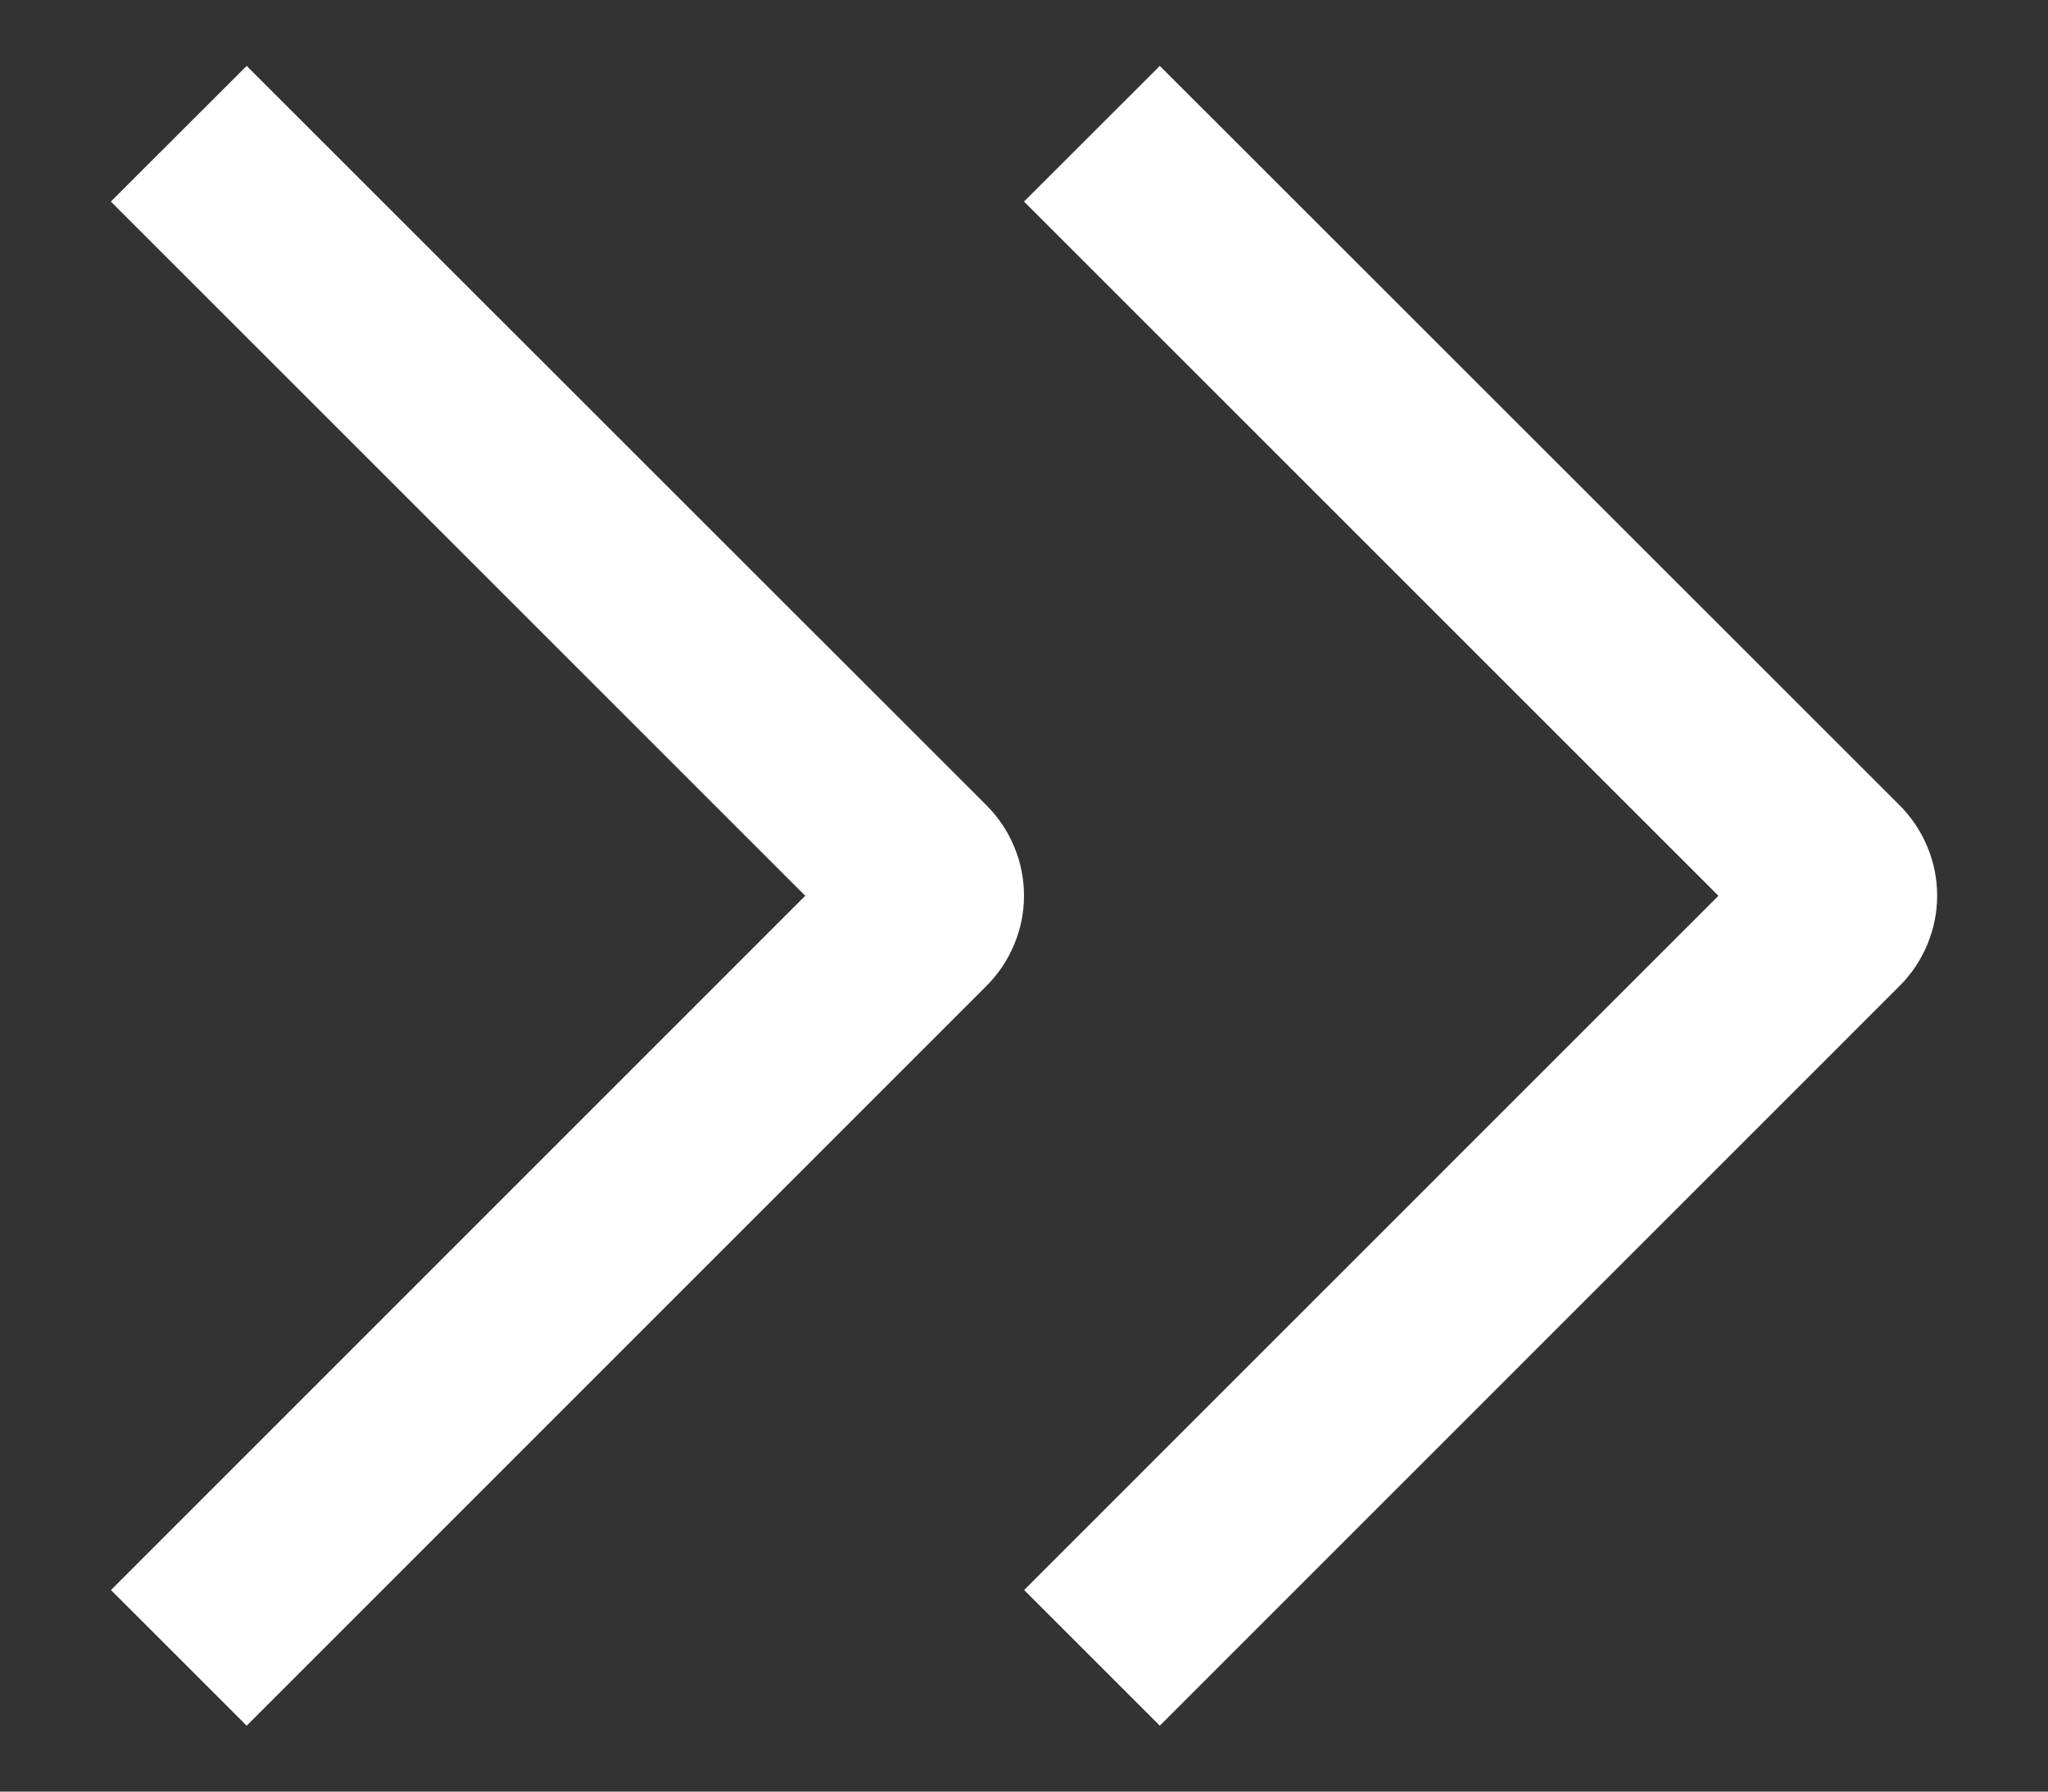 <?xml version="1.0" encoding="UTF-8"?> <svg xmlns="http://www.w3.org/2000/svg" width="16" height="14" viewBox="0 0 16 14" fill="none"><rect x="0" y="0" width="16" height="14" fill="#333333" stroke="none"/><path d="M0.866 1.575L1.927 0.515L7.706 6.292C7.799 6.385 7.873 6.495 7.923 6.616C7.974 6.737 8 6.867 8 6.999C8 7.13 7.974 7.26 7.923 7.381C7.873 7.502 7.799 7.612 7.706 7.705L1.927 13.485L0.867 12.425L6.291 7L0.866 1.575Z" fill="white"></path><path d="M8 1.575L9.061 0.515L14.84 6.292C14.933 6.385 15.007 6.495 15.057 6.616C15.108 6.737 15.134 6.867 15.134 6.999C15.134 7.13 15.108 7.26 15.057 7.381C15.007 7.502 14.933 7.612 14.84 7.705L9.061 13.485L8.001 12.425L13.425 7L8 1.575Z" fill="white"></path></svg> 